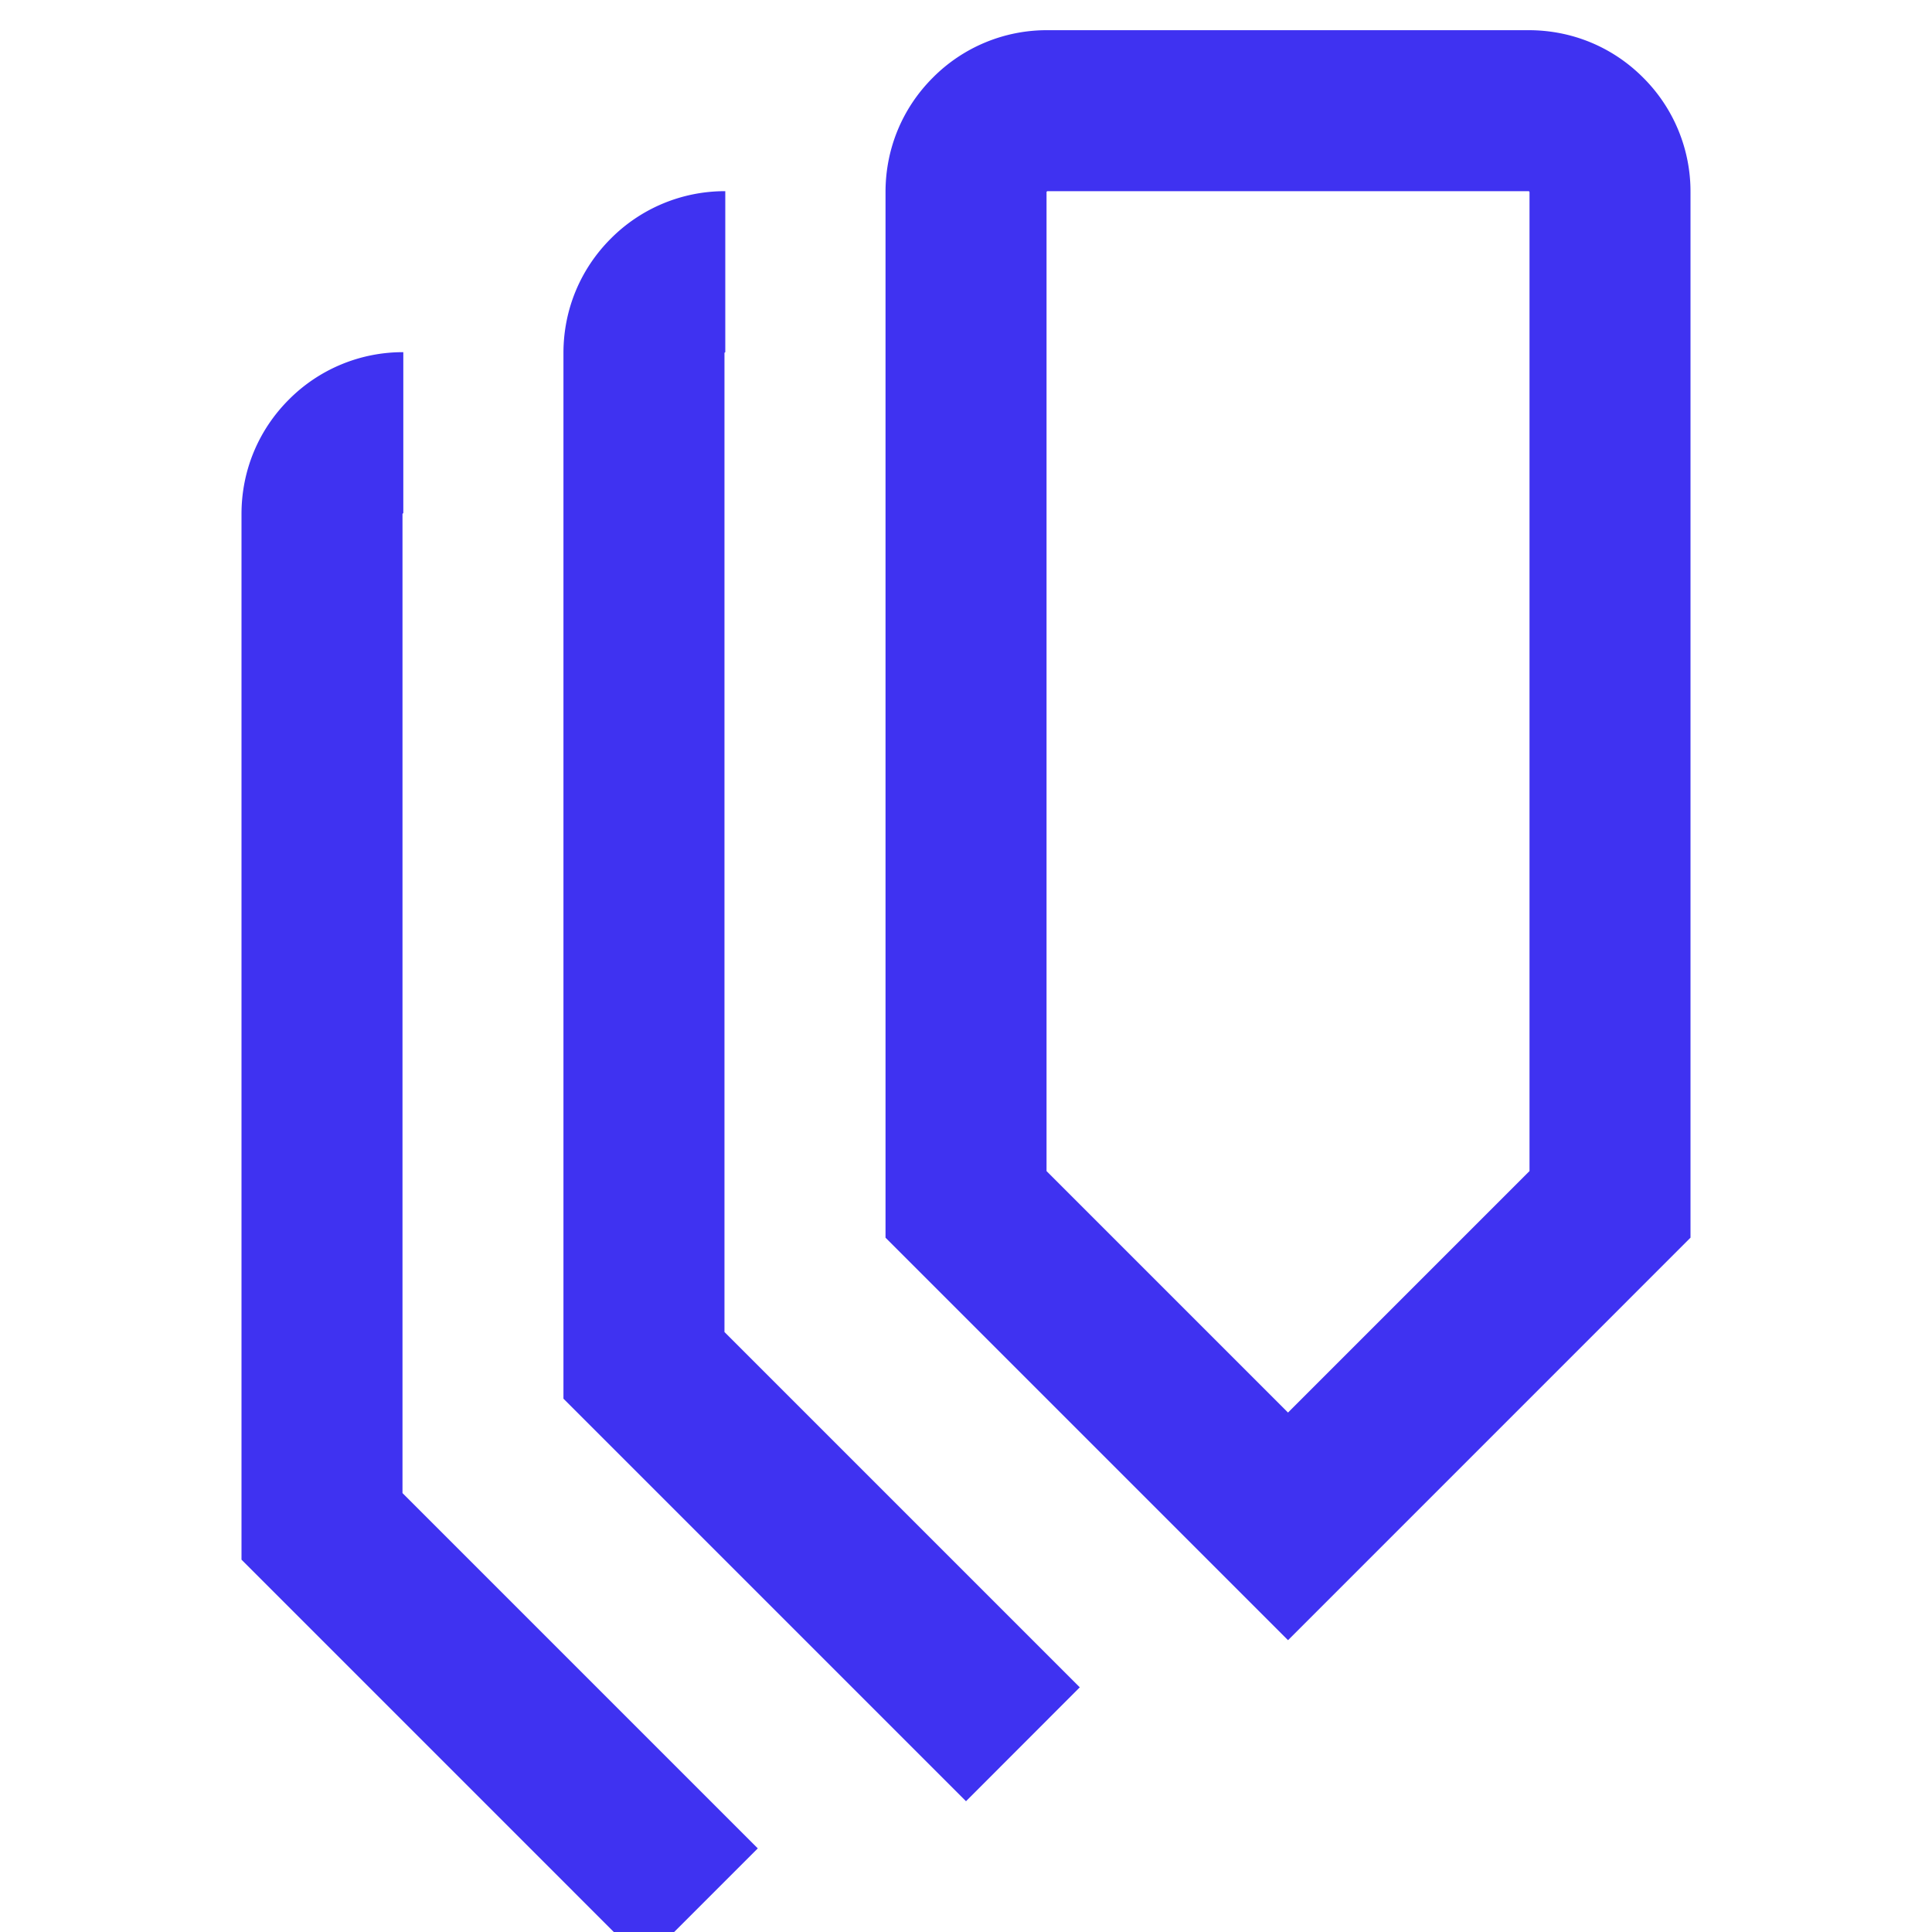 <svg width="64" height="64" viewBox="0 0 64 64" fill="none" xmlns="http://www.w3.org/2000/svg"><g clip-path="url(#clip0_1035_2460)" fill="#3F32F1"><path d="M24.026 6.333v5.334s-.027.013-.027.027v32.431l11.77 11.77L32 59.668 18.665 46.333v-34.64c0-1.43.557-2.778 1.57-3.79a5.32 5.32 0 0 1 3.79-1.57z"/><path d="M13.36 11.666V17s-.027.013-.027.026V49.46l11.77 11.77-3.77 3.77L8 51.666v-34.64c0-1.43.557-2.778 1.57-3.79a5.32 5.32 0 0 1 3.79-1.57zM42.667 54.333L29.334 41V6.36c0-1.432.557-2.78 1.57-3.79A5.316 5.316 0 0 1 34.695 1H50.64c1.433 0 2.78.557 3.79 1.57A5.32 5.32 0 0 1 56 6.36V41L42.668 54.333zm-8-15.54l8 8 8-8V6.36s-.013-.027-.026-.027H34.695s-.027.014-.027.027v32.432z"/></g><defs><clipPath id="clip0_1035_2460"><path fill="#fff" d="M0 0h64v64H0z"/></clipPath></defs></svg>